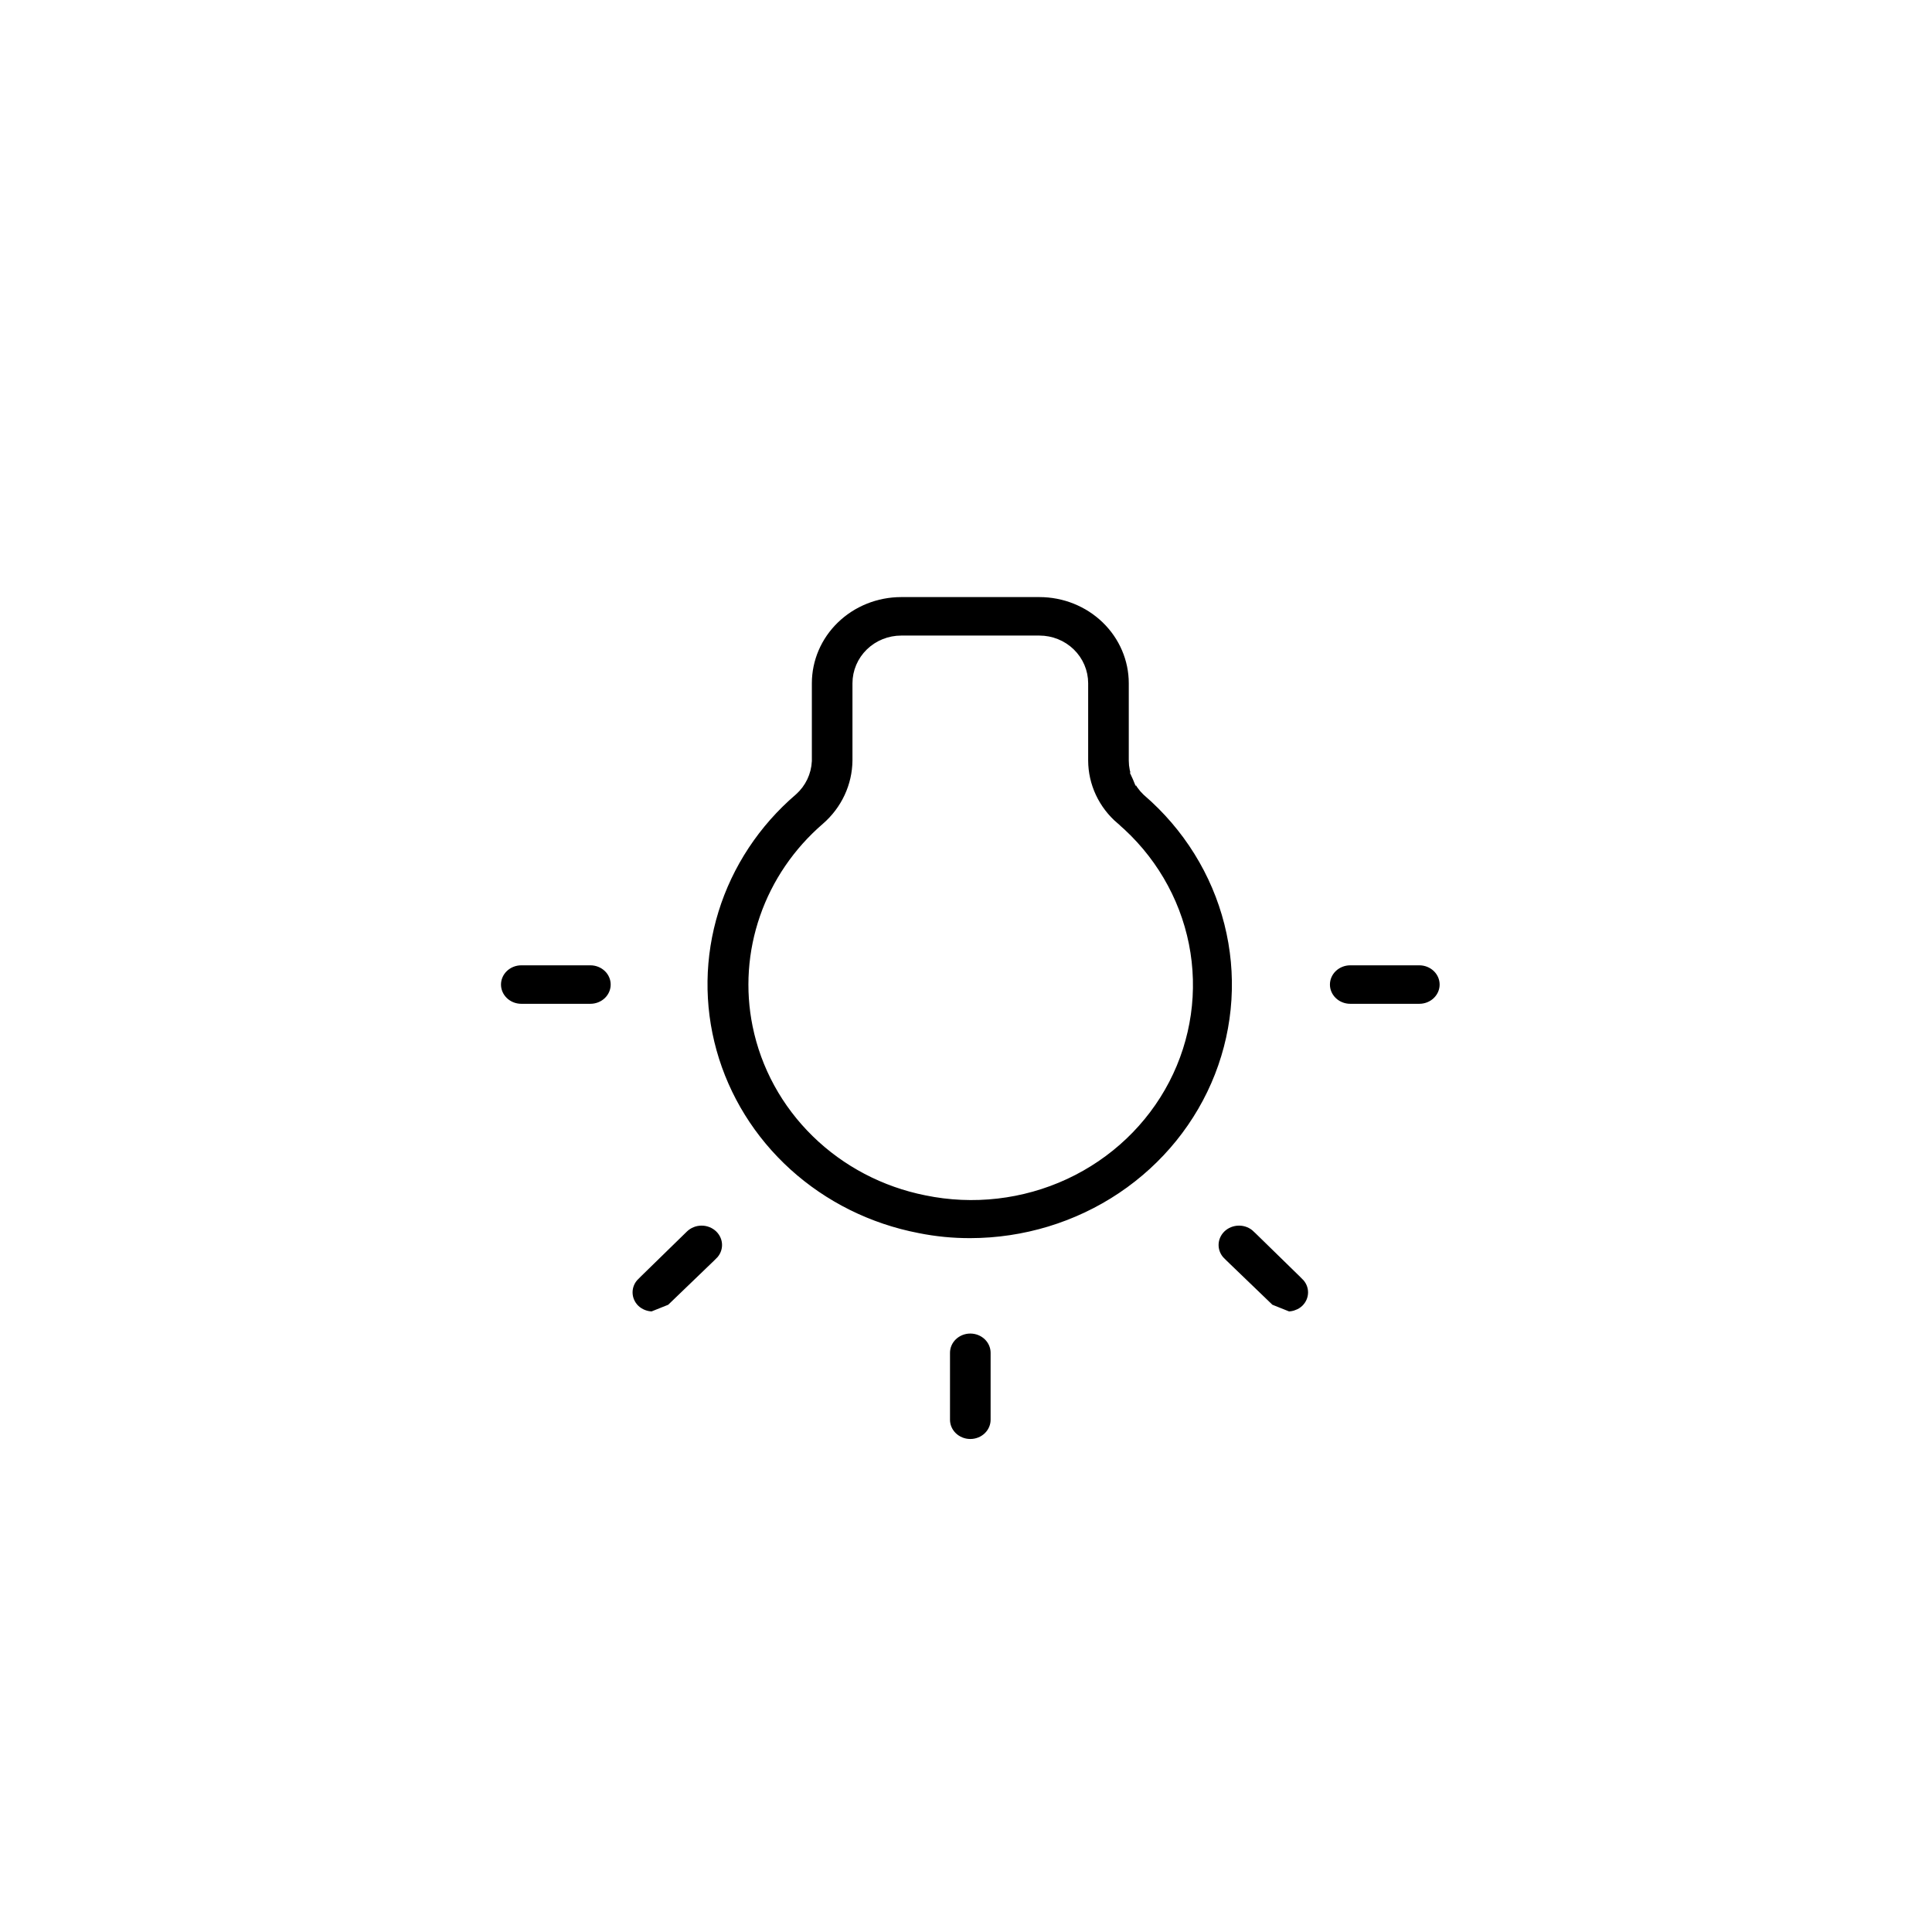 <svg width="109" height="109" viewBox="0 0 109 109" fill="none" xmlns="http://www.w3.org/2000/svg">
<g filter="url(#filter0_d_2373_2781)">
<circle cx="54.777" cy="53.252" r="51.252" fill="white"/>
</g>
<path d="M36.833 74.391L36.834 74.391C37.243 74.39 37.634 74.232 37.921 73.956L36.833 74.391ZM36.833 74.391C36.628 74.392 36.425 74.354 36.235 74.279C36.046 74.204 35.875 74.095 35.731 73.957C35.445 73.677 35.287 73.302 35.287 72.913C35.287 72.525 35.445 72.149 35.732 71.87L35.732 71.869L38.479 69.188C38.479 69.188 38.479 69.188 38.479 69.188C38.623 69.049 38.794 68.938 38.984 68.862C39.173 68.785 39.377 68.746 39.583 68.746C39.789 68.746 39.992 68.785 40.182 68.862C40.372 68.938 40.543 69.049 40.687 69.188C40.831 69.328 40.944 69.493 41.021 69.673C41.099 69.853 41.138 70.046 41.138 70.241C41.138 70.436 41.099 70.629 41.021 70.809C40.944 70.989 40.831 71.154 40.687 71.293C40.687 71.293 40.687 71.294 40.687 71.294L37.921 73.956L36.833 74.391ZM72.653 74.391H72.653C72.859 74.392 73.062 74.354 73.251 74.279L73.399 74.653L73.251 74.279C73.441 74.204 73.612 74.095 73.755 73.957C74.042 73.677 74.2 73.302 74.2 72.913C74.2 72.525 74.041 72.149 73.754 71.87L73.754 71.869L71.008 69.188C71.007 69.188 71.007 69.188 71.007 69.188C70.716 68.906 70.32 68.746 69.904 68.746C69.487 68.746 69.09 68.907 68.799 69.188C68.509 69.47 68.349 69.849 68.349 70.241C68.349 70.633 68.509 71.012 68.799 71.293C68.799 71.293 68.799 71.293 68.799 71.294L71.565 73.956L72.653 74.391ZM72.653 74.391C72.243 74.39 71.853 74.232 71.566 73.956L72.653 74.391ZM54.743 70.255H54.742C53.735 70.258 52.73 70.16 51.744 69.961L51.74 69.96C48.963 69.425 46.396 68.149 44.329 66.277C42.262 64.405 40.777 62.012 40.04 59.368C39.303 56.725 39.342 53.935 40.154 51.312C40.966 48.689 42.518 46.336 44.638 44.52L44.638 44.52L44.645 44.514C45.1 44.106 45.373 43.537 45.401 42.93L45.402 42.921V42.912V38.549C45.402 37.157 45.972 35.819 46.992 34.831C48.012 33.842 49.398 33.285 50.846 33.285H58.641C60.088 33.285 61.475 33.842 62.495 34.831C63.514 35.819 64.085 37.157 64.085 38.549L64.085 42.912L64.085 42.914C64.086 43.218 64.15 43.52 64.272 43.8L64.64 43.639L64.272 43.8C64.394 44.08 64.572 44.333 64.794 44.544L64.802 44.551L64.809 44.557C67.109 46.538 68.732 49.148 69.465 52.04C70.199 54.932 70.008 57.972 68.919 60.757C67.829 63.542 65.891 65.943 63.36 67.64C60.828 69.338 57.823 70.25 54.743 70.255ZM42.853 57.818L42.853 57.818C43.314 60.09 44.456 62.177 46.136 63.818C47.814 65.459 49.954 66.582 52.286 67.046C54.898 67.587 57.622 67.273 60.032 66.154C62.443 65.034 64.405 63.17 65.61 60.851C66.814 58.532 67.192 55.89 66.683 53.339C66.173 50.788 64.806 48.476 62.798 46.762L62.798 46.761C62.231 46.279 61.777 45.686 61.466 45.022C61.155 44.358 60.993 43.639 60.991 42.911V38.549C60.991 37.938 60.74 37.354 60.298 36.925C59.856 36.497 59.26 36.259 58.641 36.259H50.846C50.227 36.259 49.63 36.497 49.189 36.925C48.747 37.354 48.496 37.938 48.496 38.549V42.91C48.489 43.641 48.325 44.362 48.014 45.029C47.703 45.695 47.251 46.293 46.686 46.782C45.114 48.138 43.932 49.868 43.26 51.804C42.587 53.74 42.446 55.813 42.853 57.818ZM54.743 81.587C54.329 81.587 53.934 81.427 53.645 81.147C53.356 80.867 53.196 80.49 53.196 80.1V76.323C53.196 75.932 53.356 75.555 53.645 75.275C53.934 74.995 54.329 74.835 54.743 74.835C55.158 74.835 55.553 74.995 55.842 75.275C56.13 75.555 56.29 75.932 56.29 76.323V80.1C56.29 80.49 56.13 80.867 55.842 81.147C55.553 81.427 55.158 81.587 54.743 81.587ZM33.308 57.034H29.411C28.997 57.034 28.602 56.875 28.313 56.594C28.024 56.314 27.864 55.938 27.864 55.547C27.864 55.157 28.024 54.78 28.313 54.5C28.602 54.22 28.997 54.06 29.411 54.06H33.308C33.723 54.06 34.117 54.22 34.407 54.5C34.696 54.78 34.855 55.157 34.855 55.547C34.855 55.938 34.696 56.314 34.407 56.594C34.117 56.875 33.723 57.034 33.308 57.034ZM80.076 57.034H76.178C75.764 57.034 75.369 56.875 75.08 56.594C74.791 56.314 74.631 55.938 74.631 55.547C74.631 55.157 74.791 54.78 75.08 54.5C75.369 54.22 75.764 54.06 76.178 54.06H80.076C80.49 54.06 80.885 54.22 81.174 54.5C81.463 54.78 81.623 55.157 81.623 55.547C81.623 55.938 81.463 56.314 81.174 56.594C80.885 56.875 80.49 57.034 80.076 57.034Z" fill="black" stroke="white" stroke-width="0.803"/>
<defs>
<filter id="filter0_d_2373_2781" x="0.896" y="0.686" width="107.762" height="107.762" filterUnits="userSpaceOnUse" color-interpolation-filters="sRGB">
<feFlood flood-opacity="0" result="BackgroundImageFix"/>
<feColorMatrix in="SourceAlpha" type="matrix" values="0 0 0 0 0 0 0 0 0 0 0 0 0 0 0 0 0 0 127 0" result="hardAlpha"/>
<feOffset dy="1.314"/>
<feGaussianBlur stdDeviation="1.314"/>
<feComposite in2="hardAlpha" operator="out"/>
<feColorMatrix type="matrix" values="0 0 0 0 0 0 0 0 0 0 0 0 0 0 0 0 0 0 0.25 0"/>
<feBlend mode="normal" in2="BackgroundImageFix" result="effect1_dropShadow_2373_2781"/>
<feBlend mode="normal" in="SourceGraphic" in2="effect1_dropShadow_2373_2781" result="shape"/>
</filter>
</defs>
</svg>
